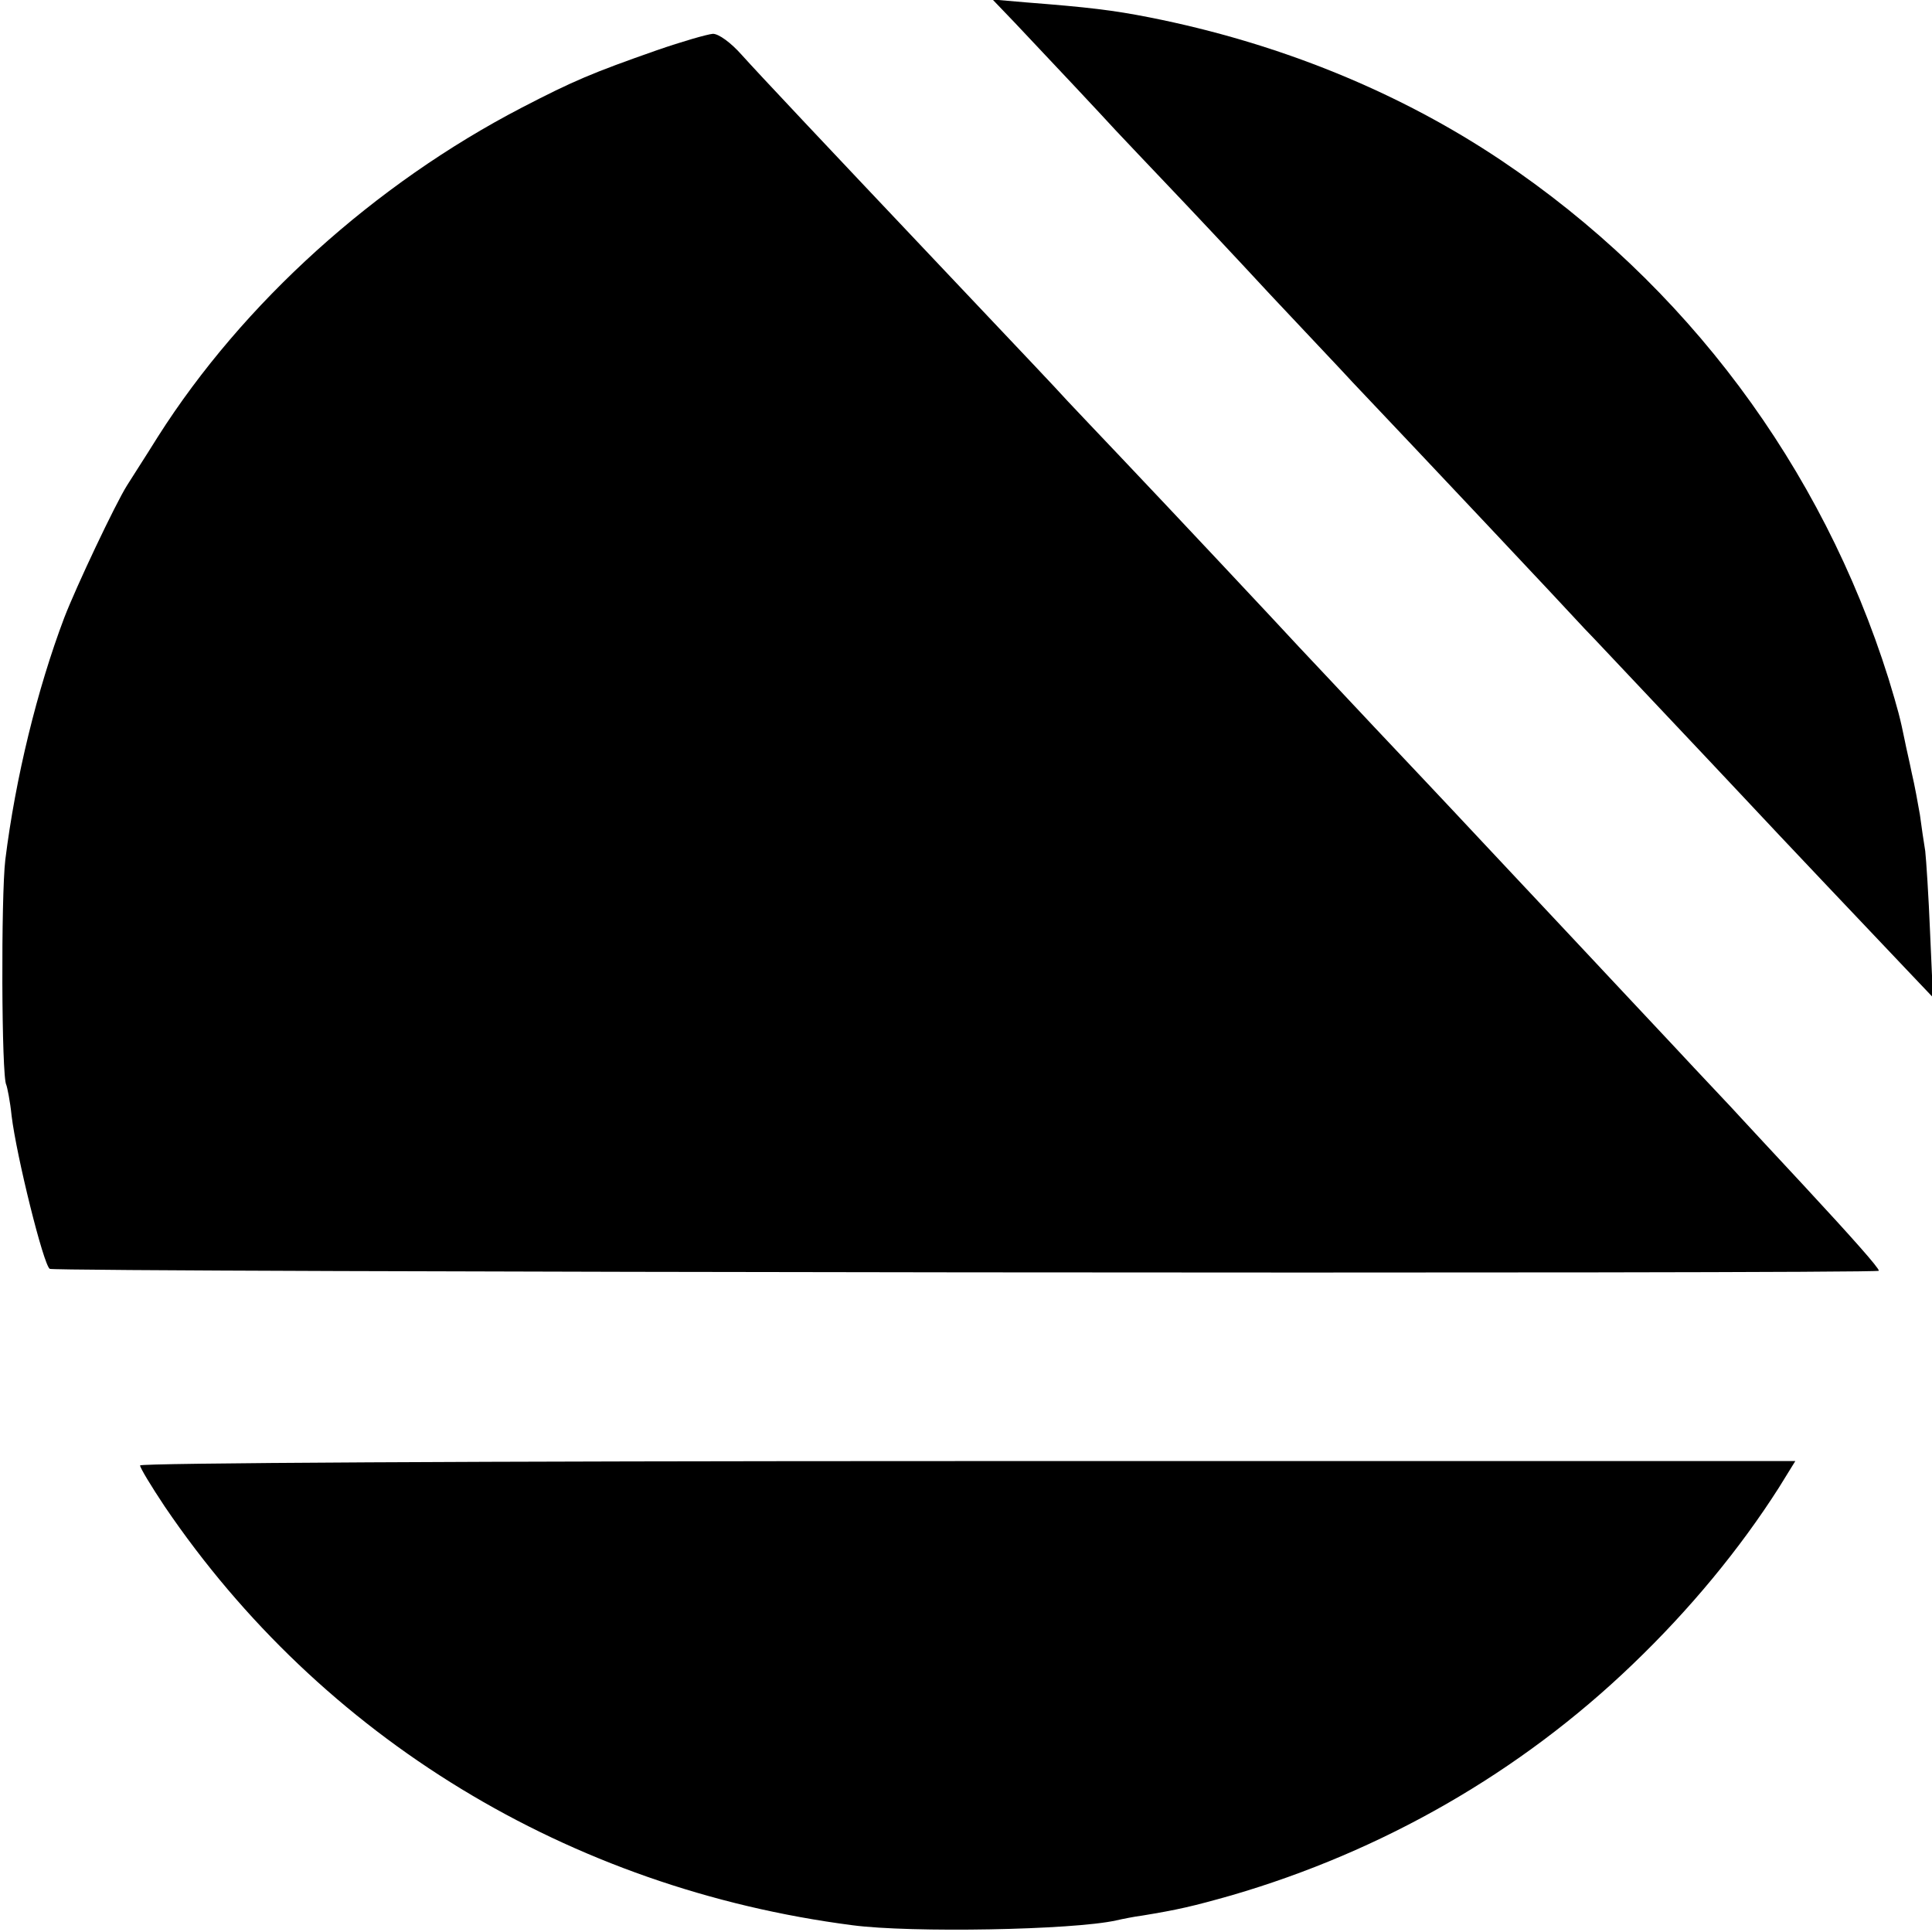 <?xml version="1.0" standalone="no"?>
<!DOCTYPE svg PUBLIC "-//W3C//DTD SVG 20010904//EN"
 "http://www.w3.org/TR/2001/REC-SVG-20010904/DTD/svg10.dtd">
<svg version="1.0" xmlns="http://www.w3.org/2000/svg"
 width="400pt" height="400pt" viewBox="0 0 400 400"
 preserveAspectRatio="xMidYMid meet">
<g transform="translate(0,400) scale(0.1,-0.1)"
fill="#000000" stroke="none">
<path d="M2101 3953 c85 -90 177 -188 209 -223 18 -19 67 -71 109 -115 42 -44
137 -145 211 -225 74 -79 151 -160 170 -181 148 -156 438 -464 481 -511 14
-14 84 -89 156 -165 72 -76 145 -154 163 -173 29 -31 83 -89 345 -365 l57 -60
-6 135 c-3 74 -8 150 -10 168 -3 18 -8 52 -11 75 -4 23 -11 62 -17 87 -5 25
-12 54 -14 65 -10 49 -14 64 -34 130 -138 439 -419 816 -802 1073 -212 142
-460 243 -728 296 -76 15 -127 21 -255 31 l-70 6 46 -48z"/>
<path d="M1360 3896 c-134 -47 -172 -63 -280 -119 -304 -158 -577 -404 -753
-681 -28 -45 -58 -91 -64 -101 -24 -38 -105 -209 -130 -274 -56 -148 -101
-332 -122 -501 -9 -75 -8 -450 2 -466 2 -5 8 -34 11 -64 10 -83 66 -309 79
-317 12 -7 3787 -11 3787 -4 0 6 -53 66 -155 176 -57 61 -115 124 -130 140
-15 17 -81 86 -145 155 -65 69 -132 141 -150 160 -18 19 -85 91 -150 160 -65
69 -132 141 -150 160 -18 19 -92 98 -165 175 -72 77 -143 152 -156 166 -32 35
-273 292 -370 394 -42 44 -91 96 -109 115 -30 33 -72 77 -264 280 -246 260
-375 397 -410 436 -23 26 -48 44 -60 44 -12 -1 -64 -16 -116 -34z"/>
<path d="M290 966 c0 -5 23 -43 51 -85 325 -479 837 -791 1424 -867 121 -16
456 -10 546 10 13 3 38 8 54 10 73 12 104 19 185 42 312 91 597 254 830 478
119 114 222 239 303 366 l34 55 -1713 0 c-1024 0 -1714 -4 -1714 -9z"/>
</g>
</svg>
